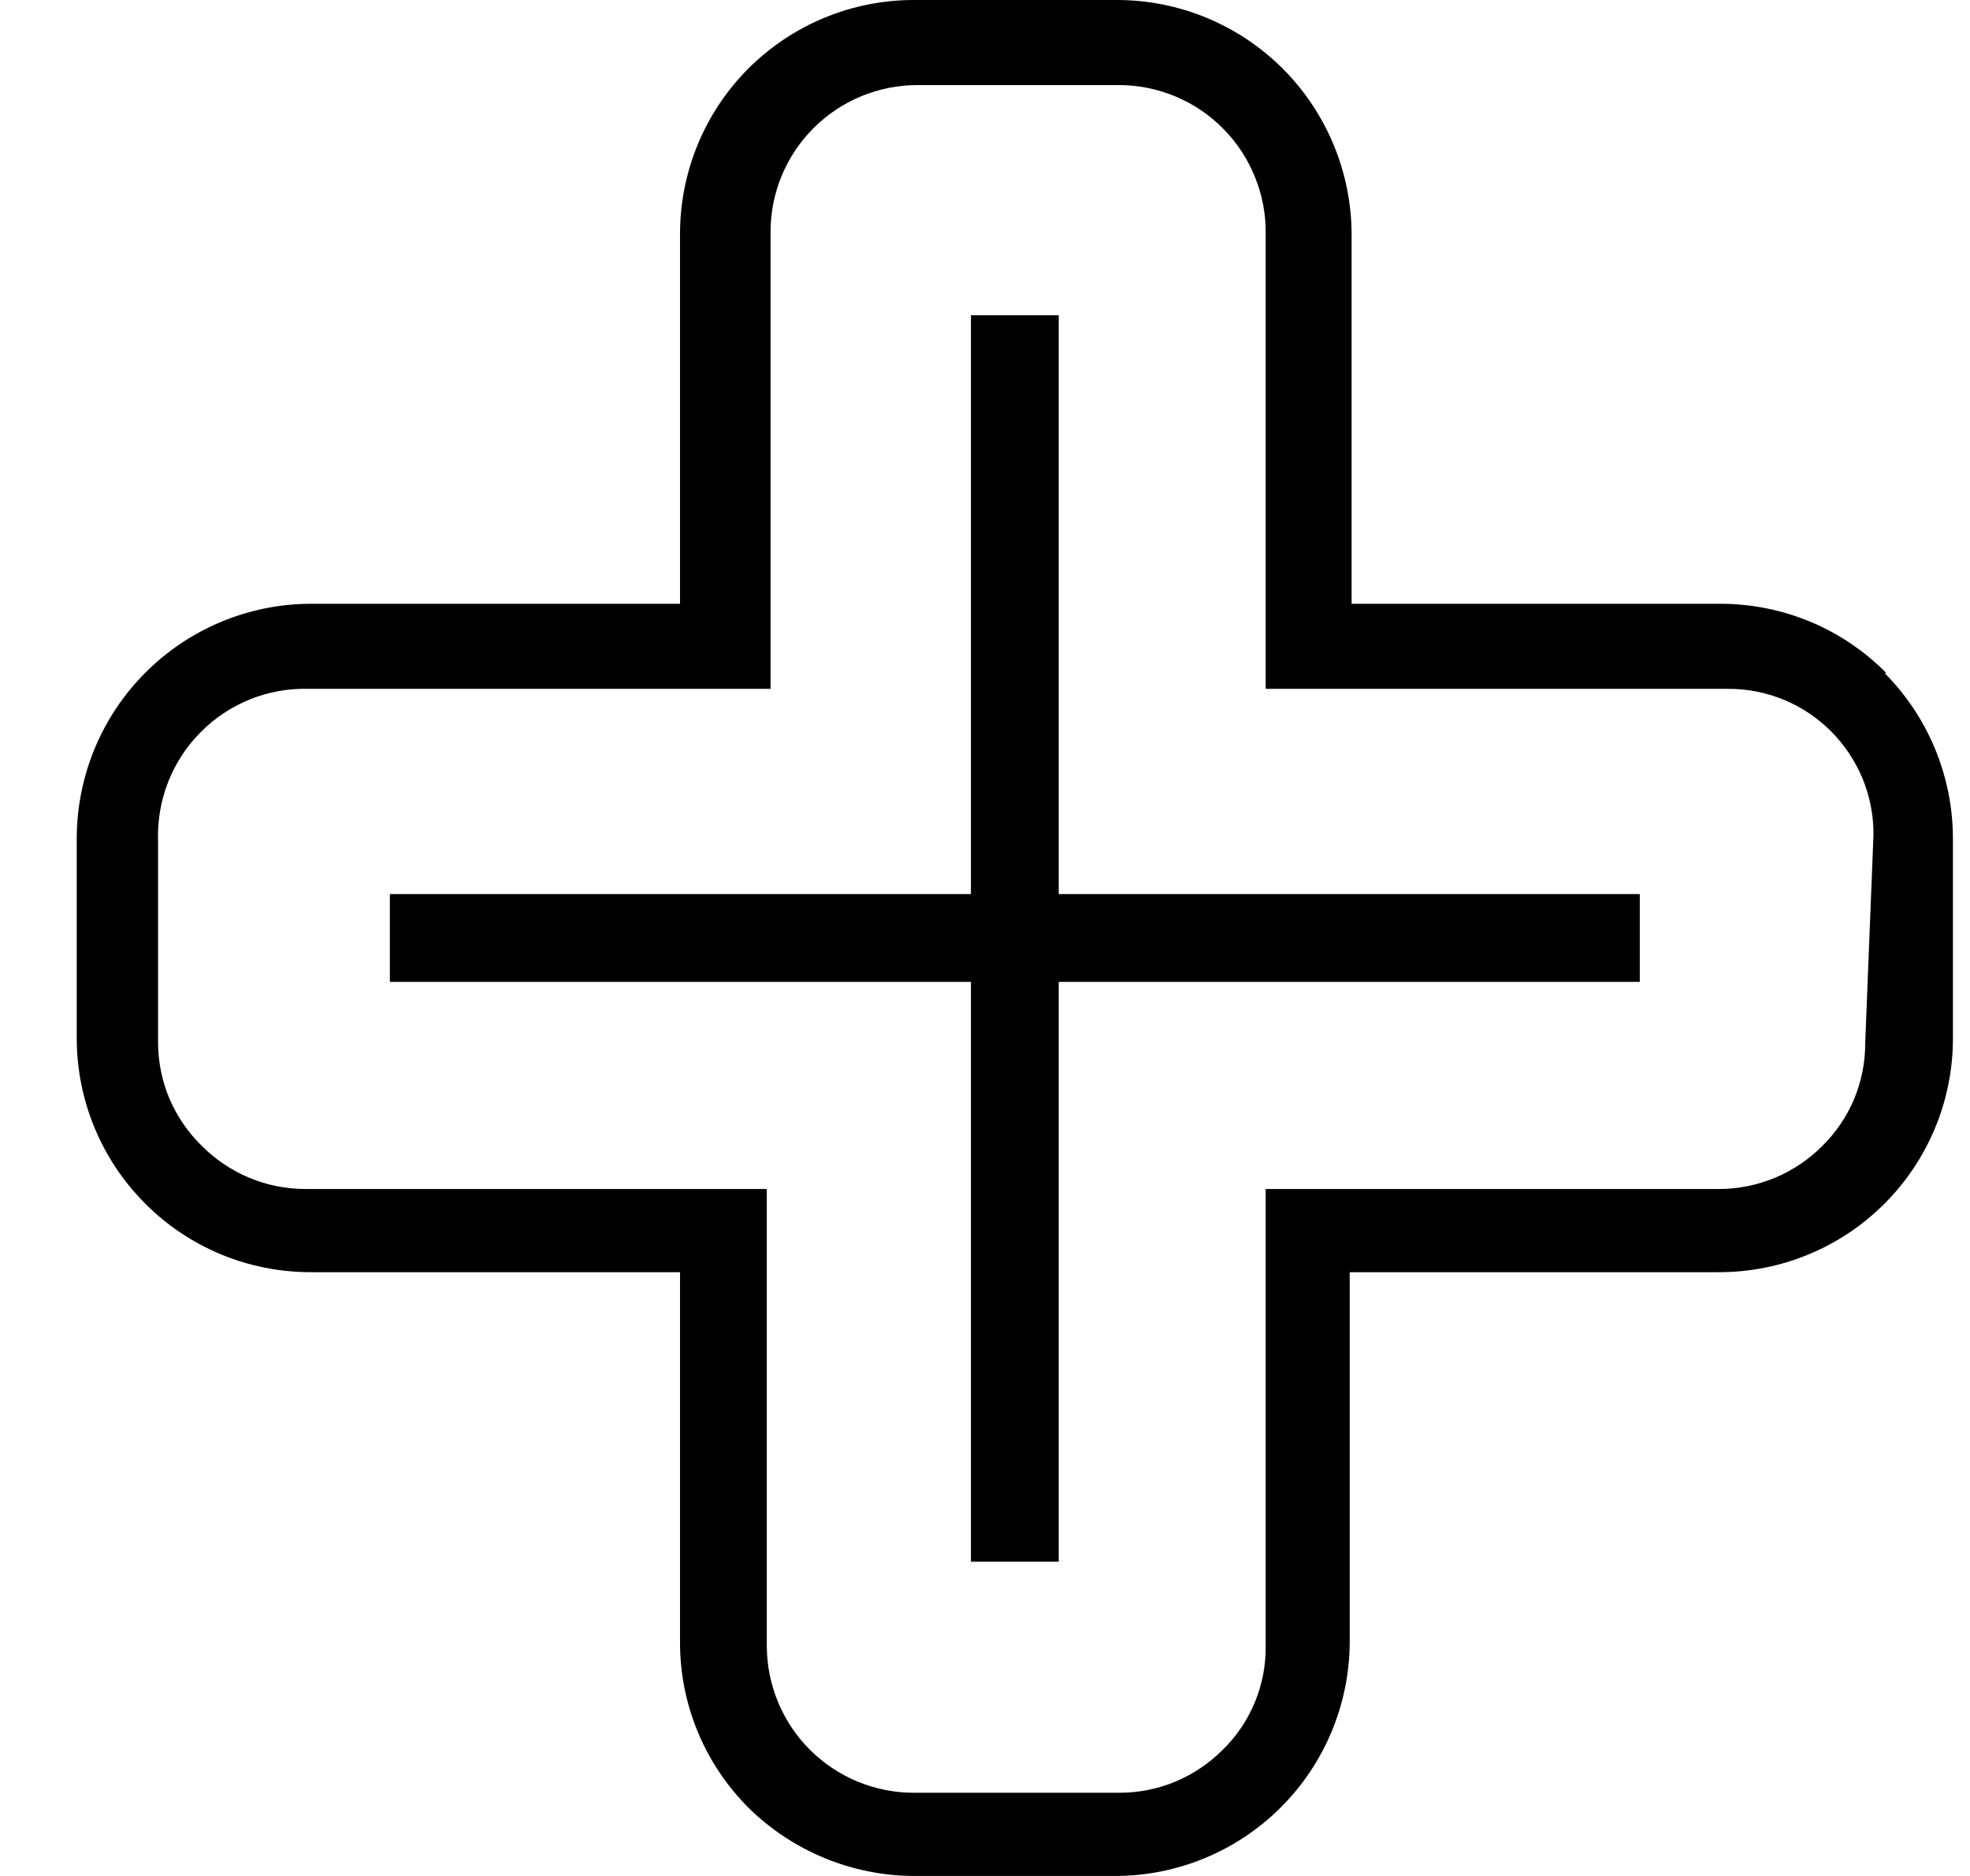 <?xml version="1.0" encoding="UTF-8"?> <svg xmlns="http://www.w3.org/2000/svg" width="21" height="20" viewBox="0 0 21 20" fill="none"><path d="M20.109 7.176C19.879 6.943 19.604 6.757 19.302 6.63C18.999 6.504 18.675 6.438 18.347 6.437H14.408V2.494C14.405 1.832 14.14 1.197 13.672 0.73C13.203 0.262 12.568 -5.13292e-06 11.906 0H9.74C9.079 0 8.446 0.263 7.978 0.73C7.511 1.198 7.249 1.832 7.249 2.494V6.437H3.31C2.65 6.439 2.018 6.703 1.551 7.17C1.084 7.637 0.821 8.27 0.818 8.931V11.079C0.821 11.739 1.085 12.371 1.552 12.836C2.018 13.302 2.651 13.563 3.31 13.563H7.249V17.506C7.248 17.834 7.312 18.158 7.437 18.461C7.562 18.764 7.746 19.039 7.977 19.271C8.447 19.735 9.08 19.997 9.74 20H11.887C12.549 20 13.183 19.738 13.652 19.27C14.121 18.803 14.385 18.169 14.388 17.506V13.563H18.327C18.986 13.563 19.618 13.302 20.085 12.836C20.552 12.371 20.816 11.739 20.818 11.079V8.931C20.815 8.273 20.553 7.642 20.09 7.176M19.883 11.119C19.884 11.322 19.844 11.524 19.767 11.712C19.689 11.899 19.574 12.07 19.43 12.213C19.286 12.359 19.114 12.475 18.925 12.555C18.735 12.634 18.532 12.676 18.327 12.676H13.492V17.555C13.494 17.761 13.453 17.965 13.374 18.155C13.294 18.345 13.177 18.517 13.029 18.66C12.884 18.804 12.712 18.919 12.523 18.997C12.334 19.075 12.131 19.114 11.926 19.113H9.74C9.327 19.113 8.93 18.949 8.636 18.657C8.343 18.366 8.177 17.969 8.174 17.555V12.676H3.251C3.045 12.676 2.842 12.634 2.653 12.555C2.464 12.475 2.292 12.359 2.148 12.213C2.002 12.07 1.886 11.9 1.806 11.712C1.727 11.525 1.686 11.323 1.685 11.119V8.97C1.677 8.756 1.713 8.542 1.79 8.343C1.868 8.143 1.985 7.961 2.136 7.809C2.286 7.656 2.466 7.536 2.665 7.456C2.863 7.376 3.076 7.338 3.29 7.344H8.214V2.464C8.216 2.05 8.382 1.654 8.676 1.362C8.969 1.071 9.366 0.907 9.779 0.907H11.926C12.133 0.907 12.339 0.948 12.53 1.028C12.721 1.108 12.895 1.225 13.04 1.373C13.186 1.52 13.301 1.696 13.378 1.888C13.456 2.08 13.495 2.286 13.492 2.494V7.344H18.416C18.62 7.342 18.823 7.382 19.013 7.459C19.202 7.537 19.374 7.652 19.519 7.797C19.663 7.942 19.778 8.114 19.856 8.303C19.933 8.493 19.973 8.696 19.971 8.901L19.883 11.119Z" fill="black"></path><path d="M17.48 9.532H11.286V3.361H10.35V9.532H4.156V10.468H10.35V16.649H11.286V10.468H17.48V9.532Z" fill="black"></path></svg> 